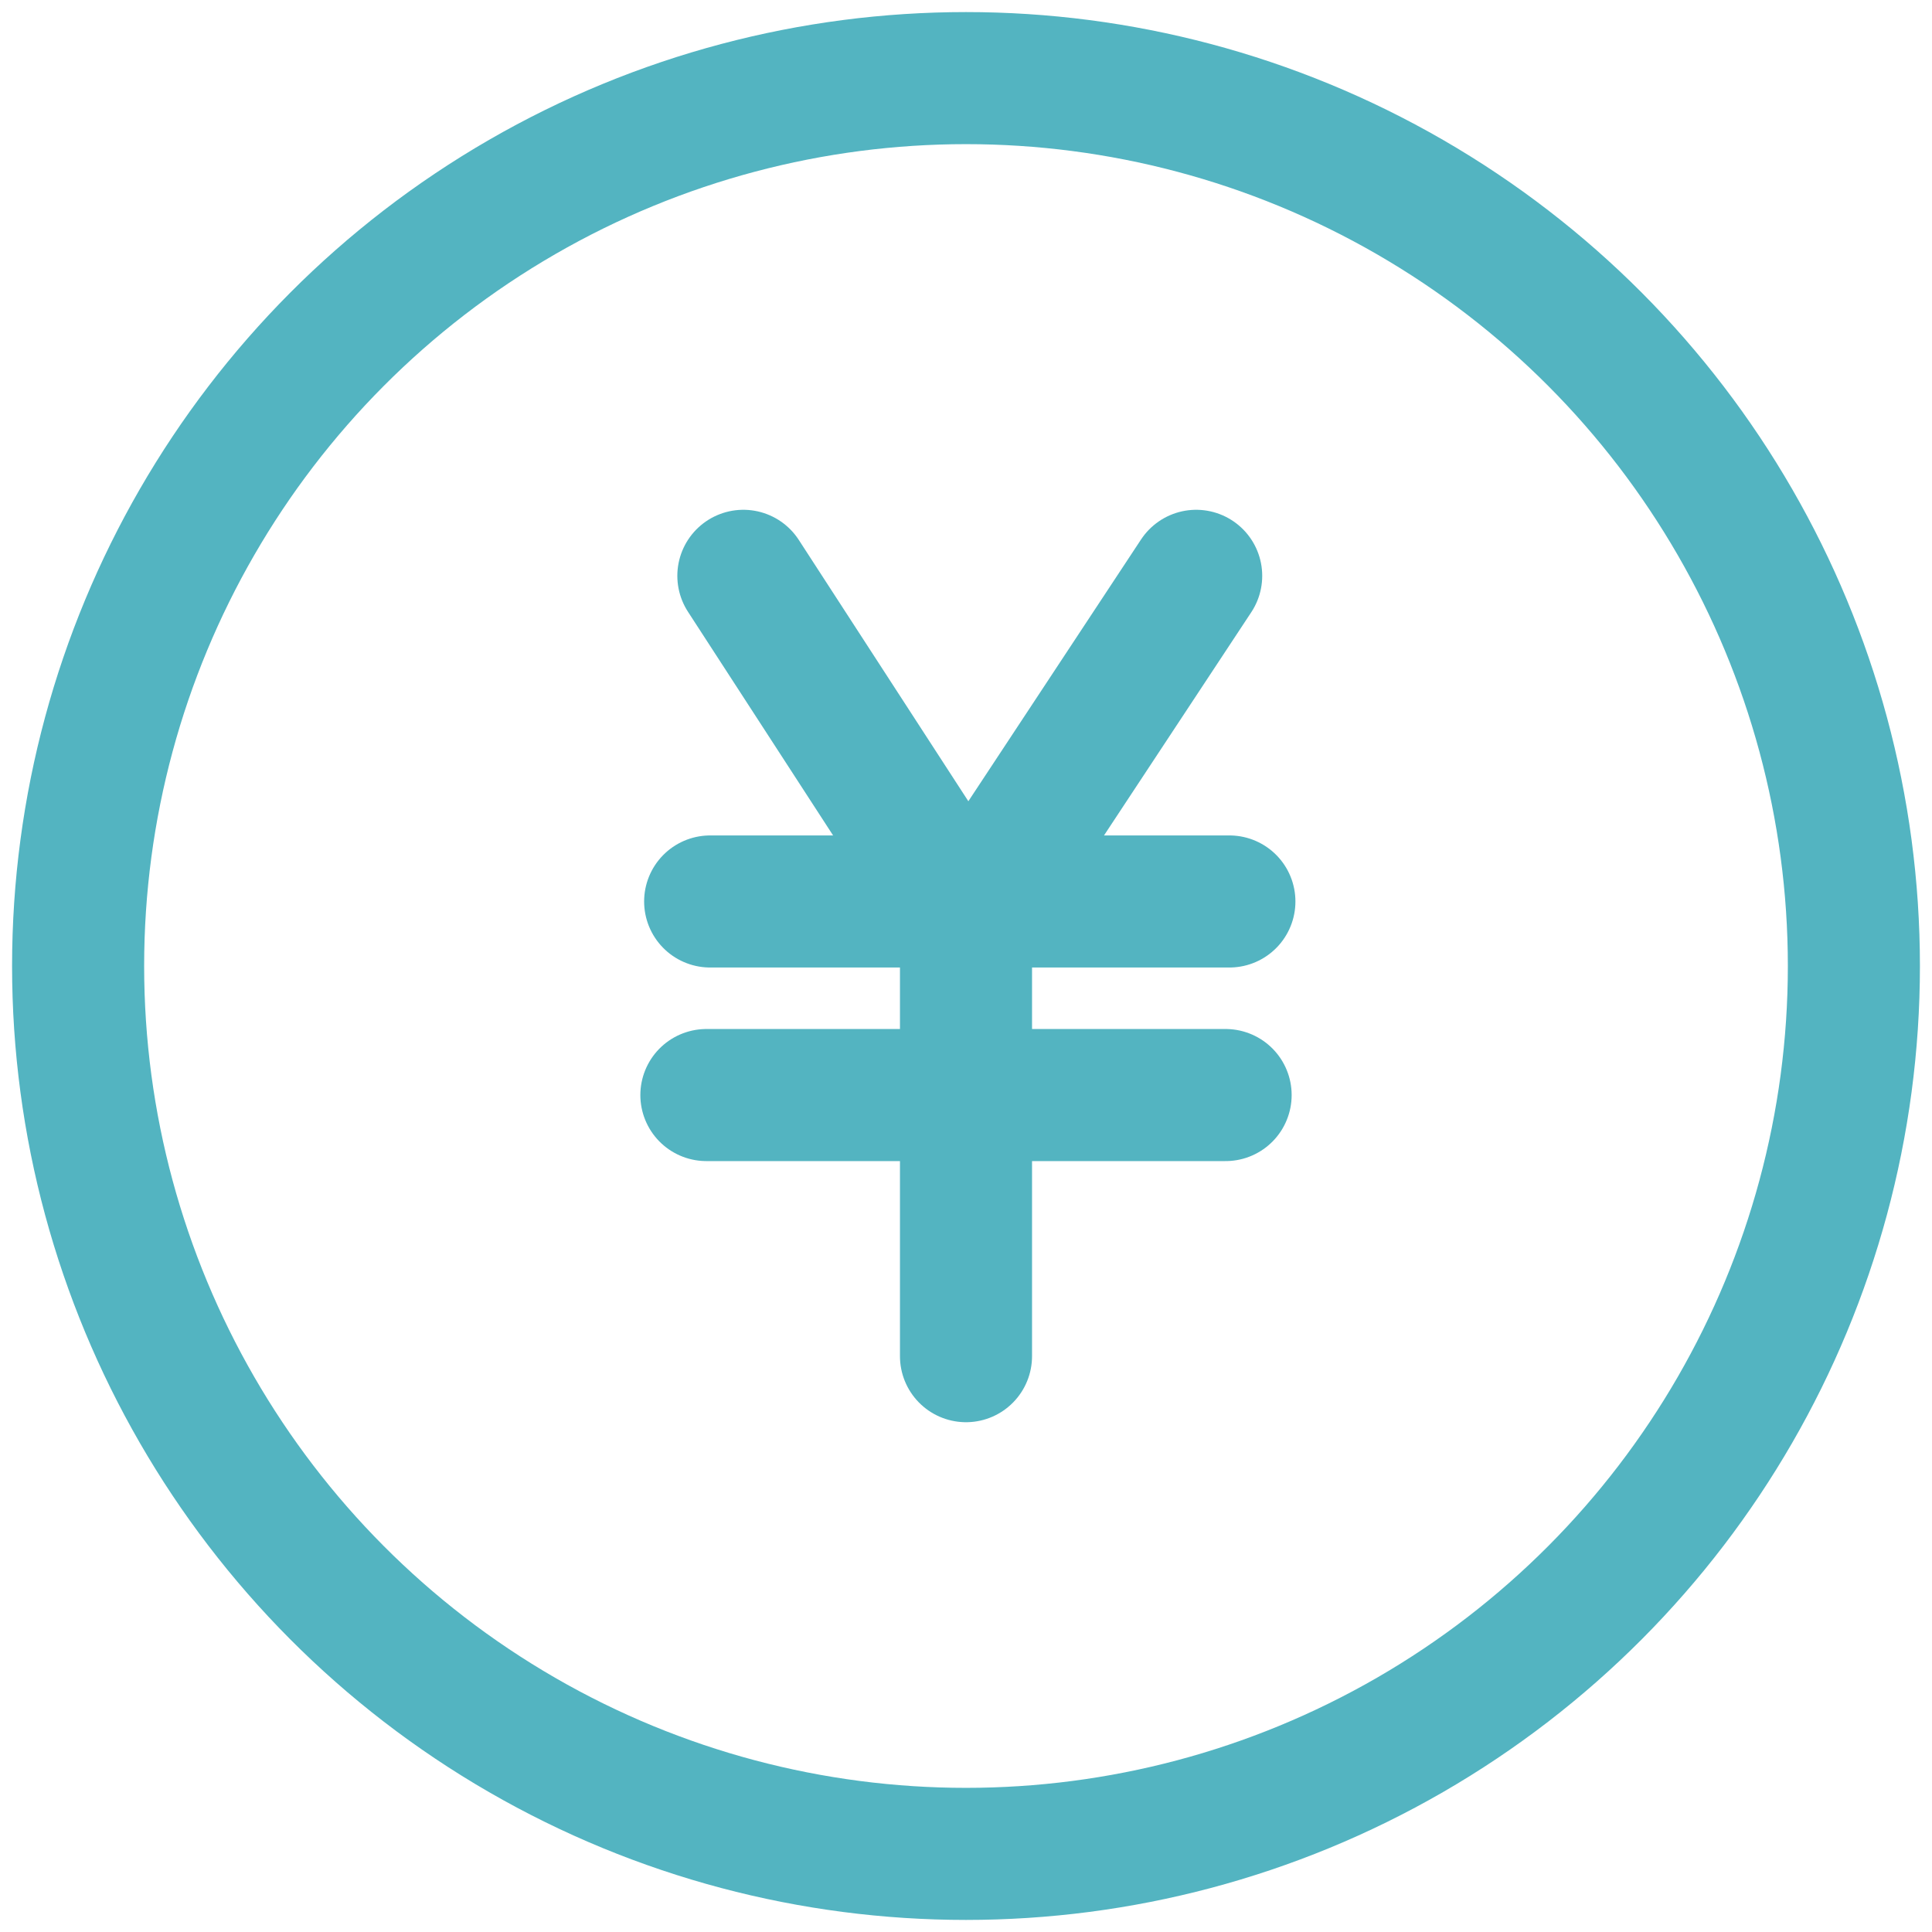 <?xml version="1.0" encoding="UTF-8"?>
<svg xmlns="http://www.w3.org/2000/svg" version="1.1" viewBox="0 0 512 512">
  <!-- Generator: Adobe Illustrator 29.7.1, SVG Export Plug-In . SVG Version: 2.1.1 Build 8)  -->
  <defs>
    <style>
      .st0 {
        display: none;
        fill: #81cbd9;
      }

      .st1 {
        fill: none;
        stroke: #53b4c1;
        stroke-linecap: round;
        stroke-linejoin: round;
        stroke-width: 35px;
      }
    </style>
  </defs>
  <g id="_x32_">
    <polygon class="st0" points="336.2 239.5 280.9 239.5 275 248.7 275 270.8 336.2 270.8 336.2 270.9 336.2 297.7 336.2 302.2 275 302.2 275 349.6 237 349.6 237 302.2 175.8 302.2 175.8 297.7 175.8 270.9 175.8 270.8 237 270.8 237 248.7 231.1 239.5 175.8 239.5 175.8 212.7 213.8 212.7 181.5 162.4 213.7 162.4 256 228.2 298.3 162.4 330.5 162.4 298.2 212.7 336.2 212.7 336.2 239.5"/>
    <path class="st0" d="M256,64c105.9,0,192,86.1,192,192s-86.1,192-192,192-192-86.1-192-192,86.1-192,192-192M256,0C114.6,0,0,114.6,0,256s114.6,256,256,256,256-114.6,256-256S397.4,0,256,0Z"/>
  </g>
  <g id="_レイヤー_2" data-name="レイヤー_2">
    <circle class="st1" cx="256" cy="256" r="235.3"/>
    <polyline class="st1" points="197 152.6 256.5 244.3 317 152.6"/>
    <line class="st1" x1="188.2" y1="238.9" x2="325.8" y2="238.9"/>
    <line class="st1" x1="187.2" y1="290.2" x2="324.8" y2="290.2"/>
    <line class="st1" x1="256" y1="249.2" x2="256" y2="359.4"/>
  </g>
</svg>